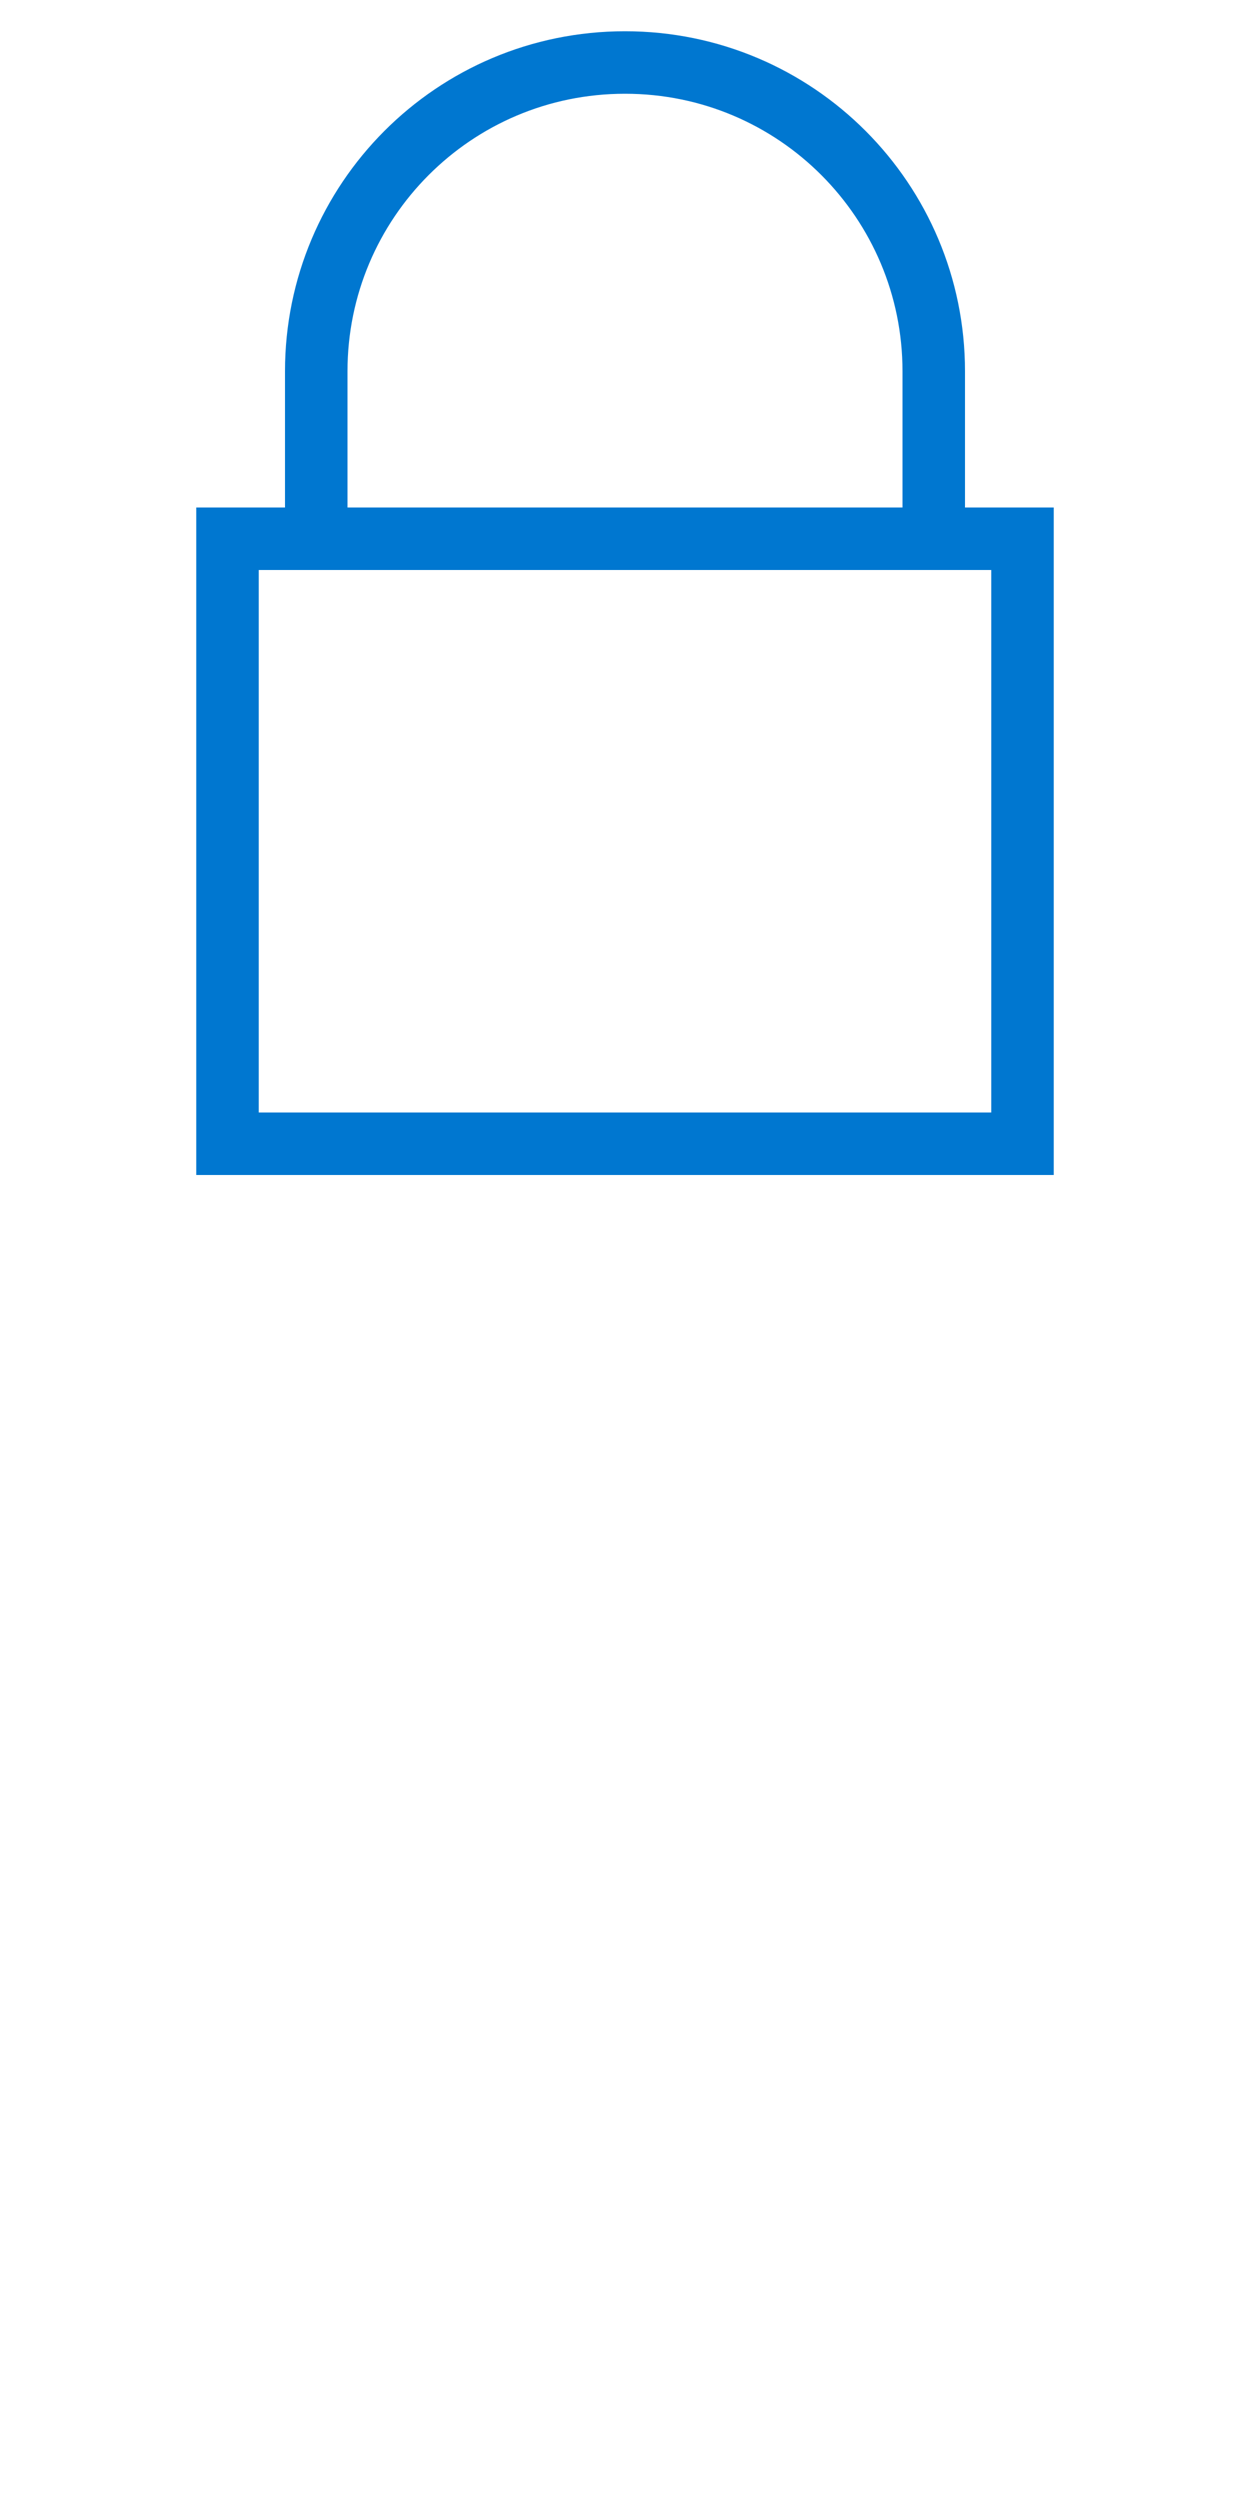 <?xml version="1.0" encoding="utf-8"?>
<!-- Generator: Adobe Illustrator 24.1.2, SVG Export Plug-In . SVG Version: 6.00 Build 0)  -->
<svg version="1.1" id="Camada_1" xmlns="http://www.w3.org/2000/svg" xmlns:xlink="http://www.w3.org/1999/xlink" x="0px" y="0px"
	 viewBox="0 0 100 200" style="enable-background:new 0 0 100 200;" xml:space="preserve">
<style type="text/css">
	.st0{fill:none;stroke:#0077D0;stroke-width:5;stroke-miterlimit:10;}
</style>
<g>
	<path class="st0" d="M74.7,43.1V29.7C74.7,16.1,63.7,5,50,5h0C36.3,5,25.3,16.1,25.3,29.7v13.4H74.7z"/>
	<rect x="18.2" y="43.1" class="st0" width="63.6" height="48.4"/>
</g>
</svg>
